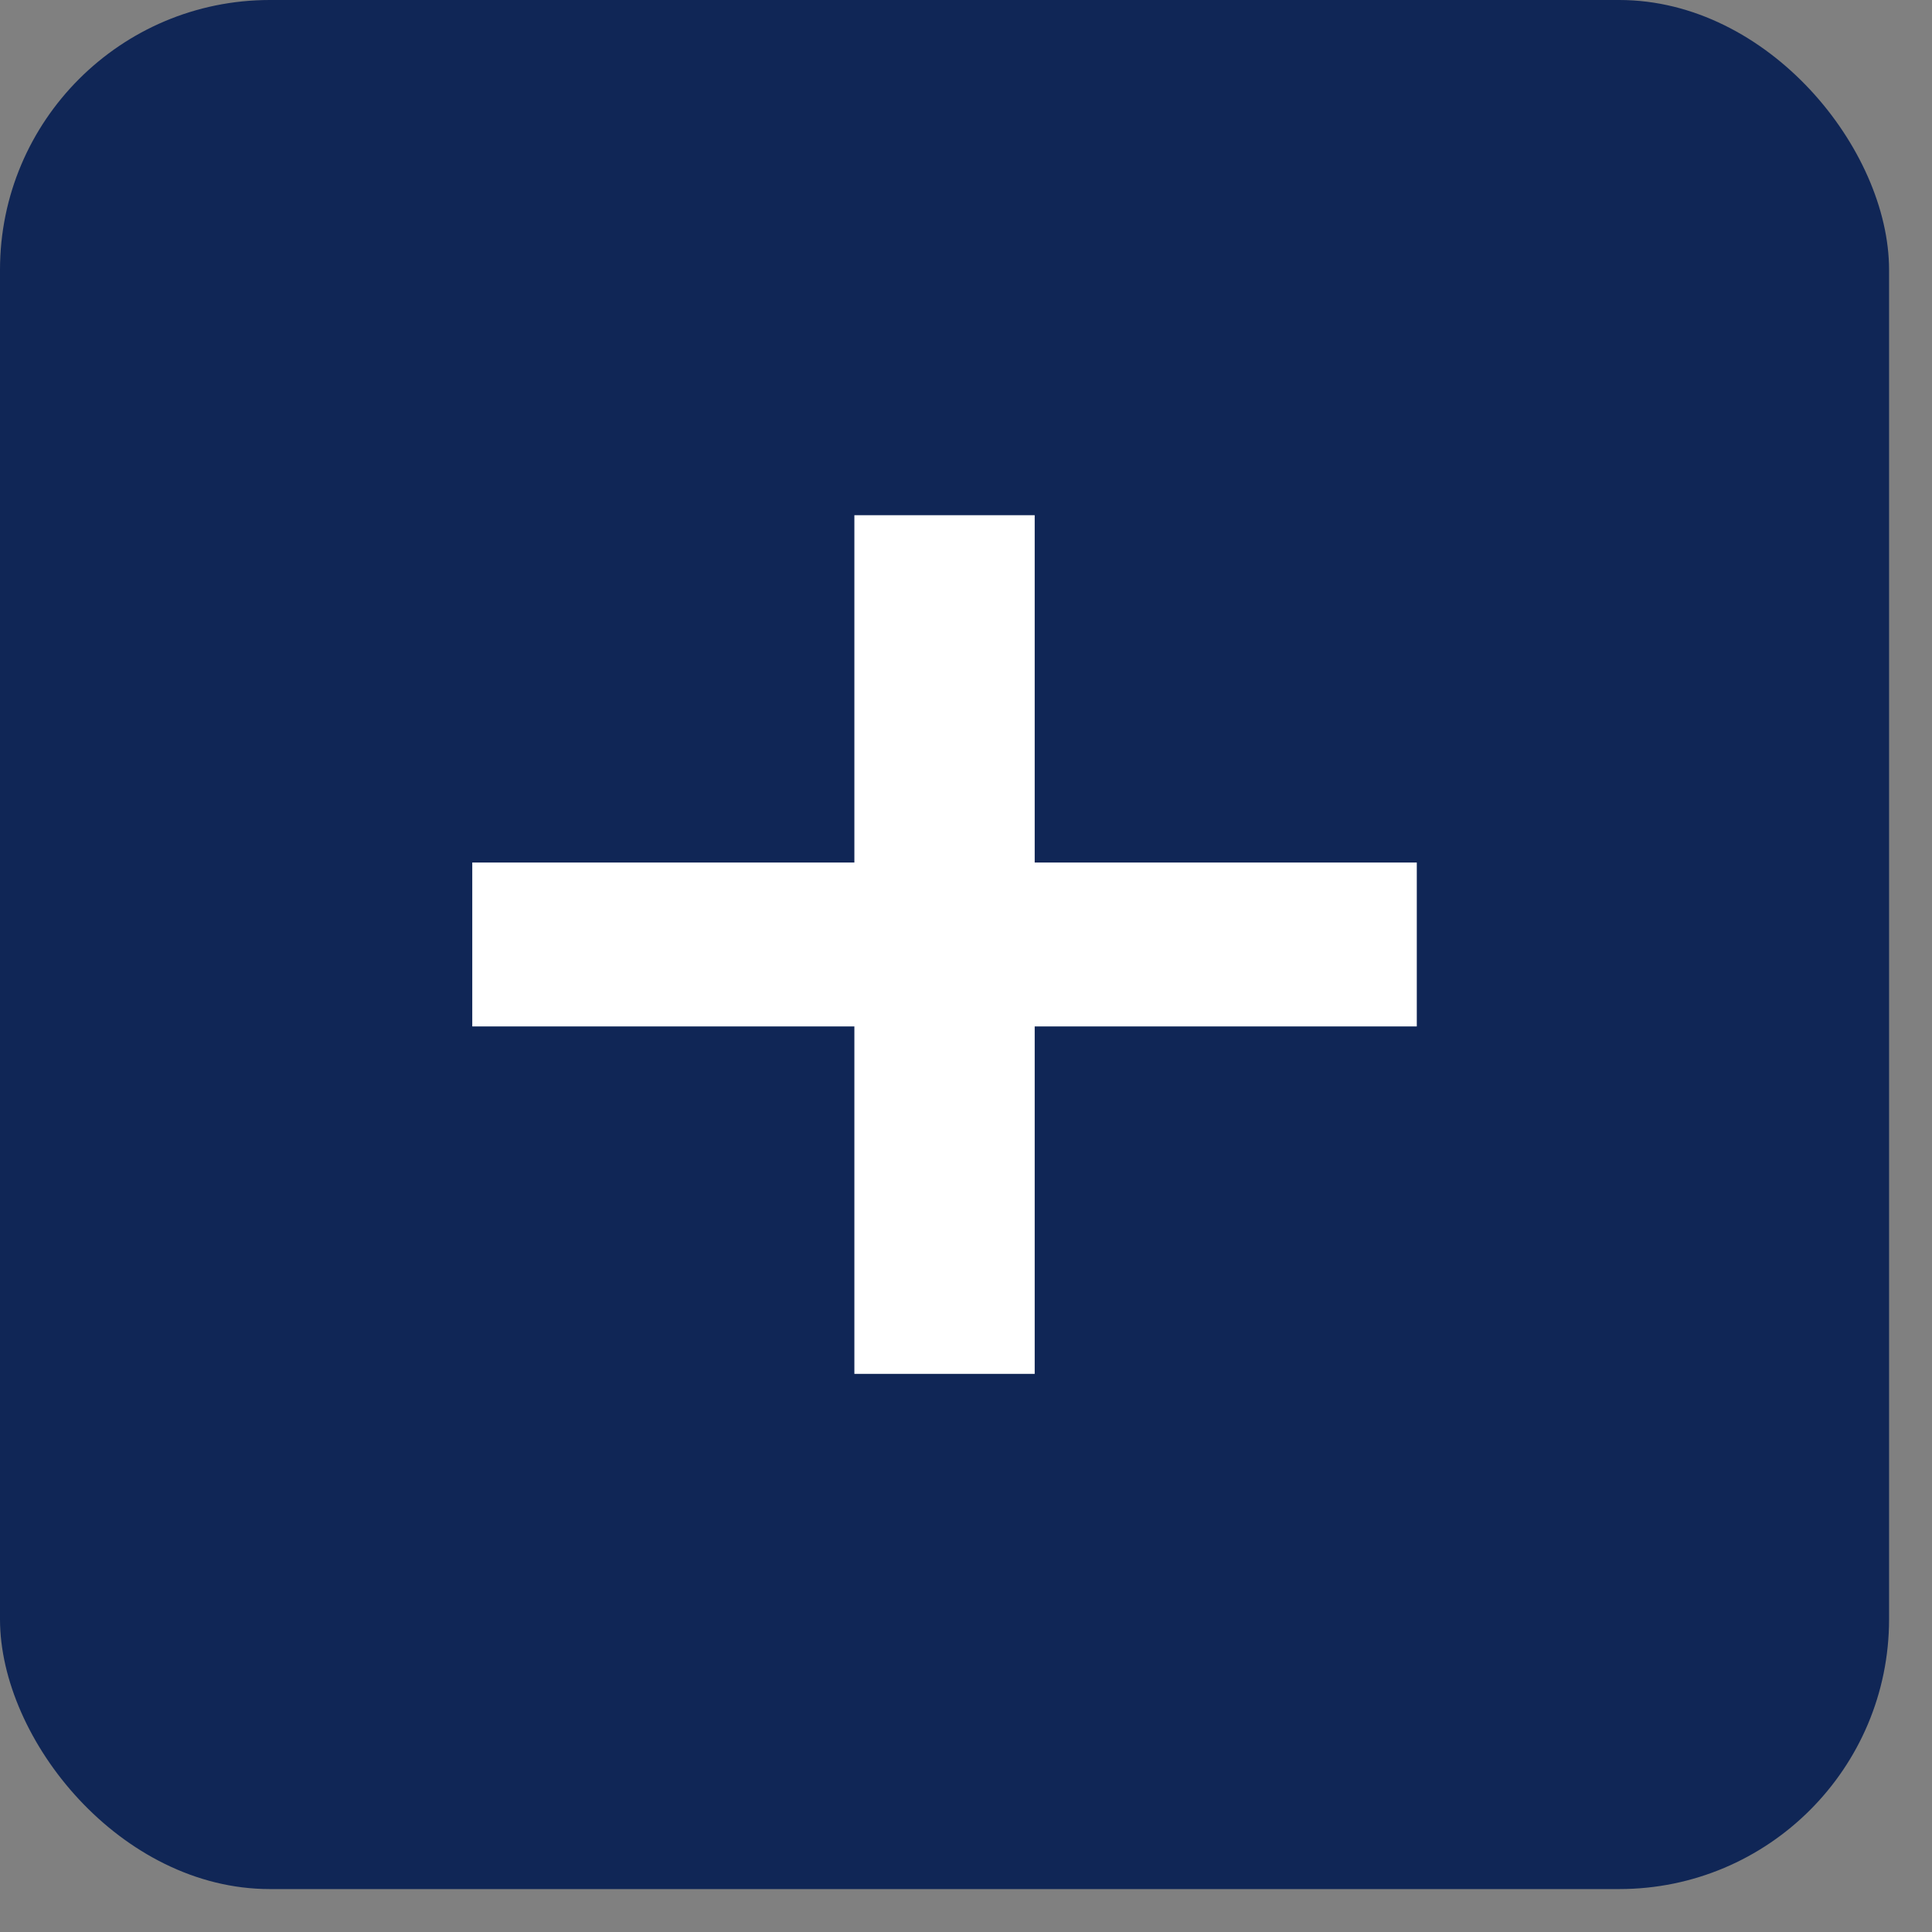 <svg width="18" height="18" viewBox="0 0 18 18" fill="none" xmlns="http://www.w3.org/2000/svg">
<rect x="0" y="0" width="18" height="18" fill="#808080" stroke="none"/>
<rect width="17.6" height="17.6" rx="2.514" fill="#102656"/>
<path d="M7.96 12.8V4.8H9.64V12.8H7.96ZM4.4 9.563V8.036H13.2V9.563H4.4Z" fill="white"/>
</svg>
